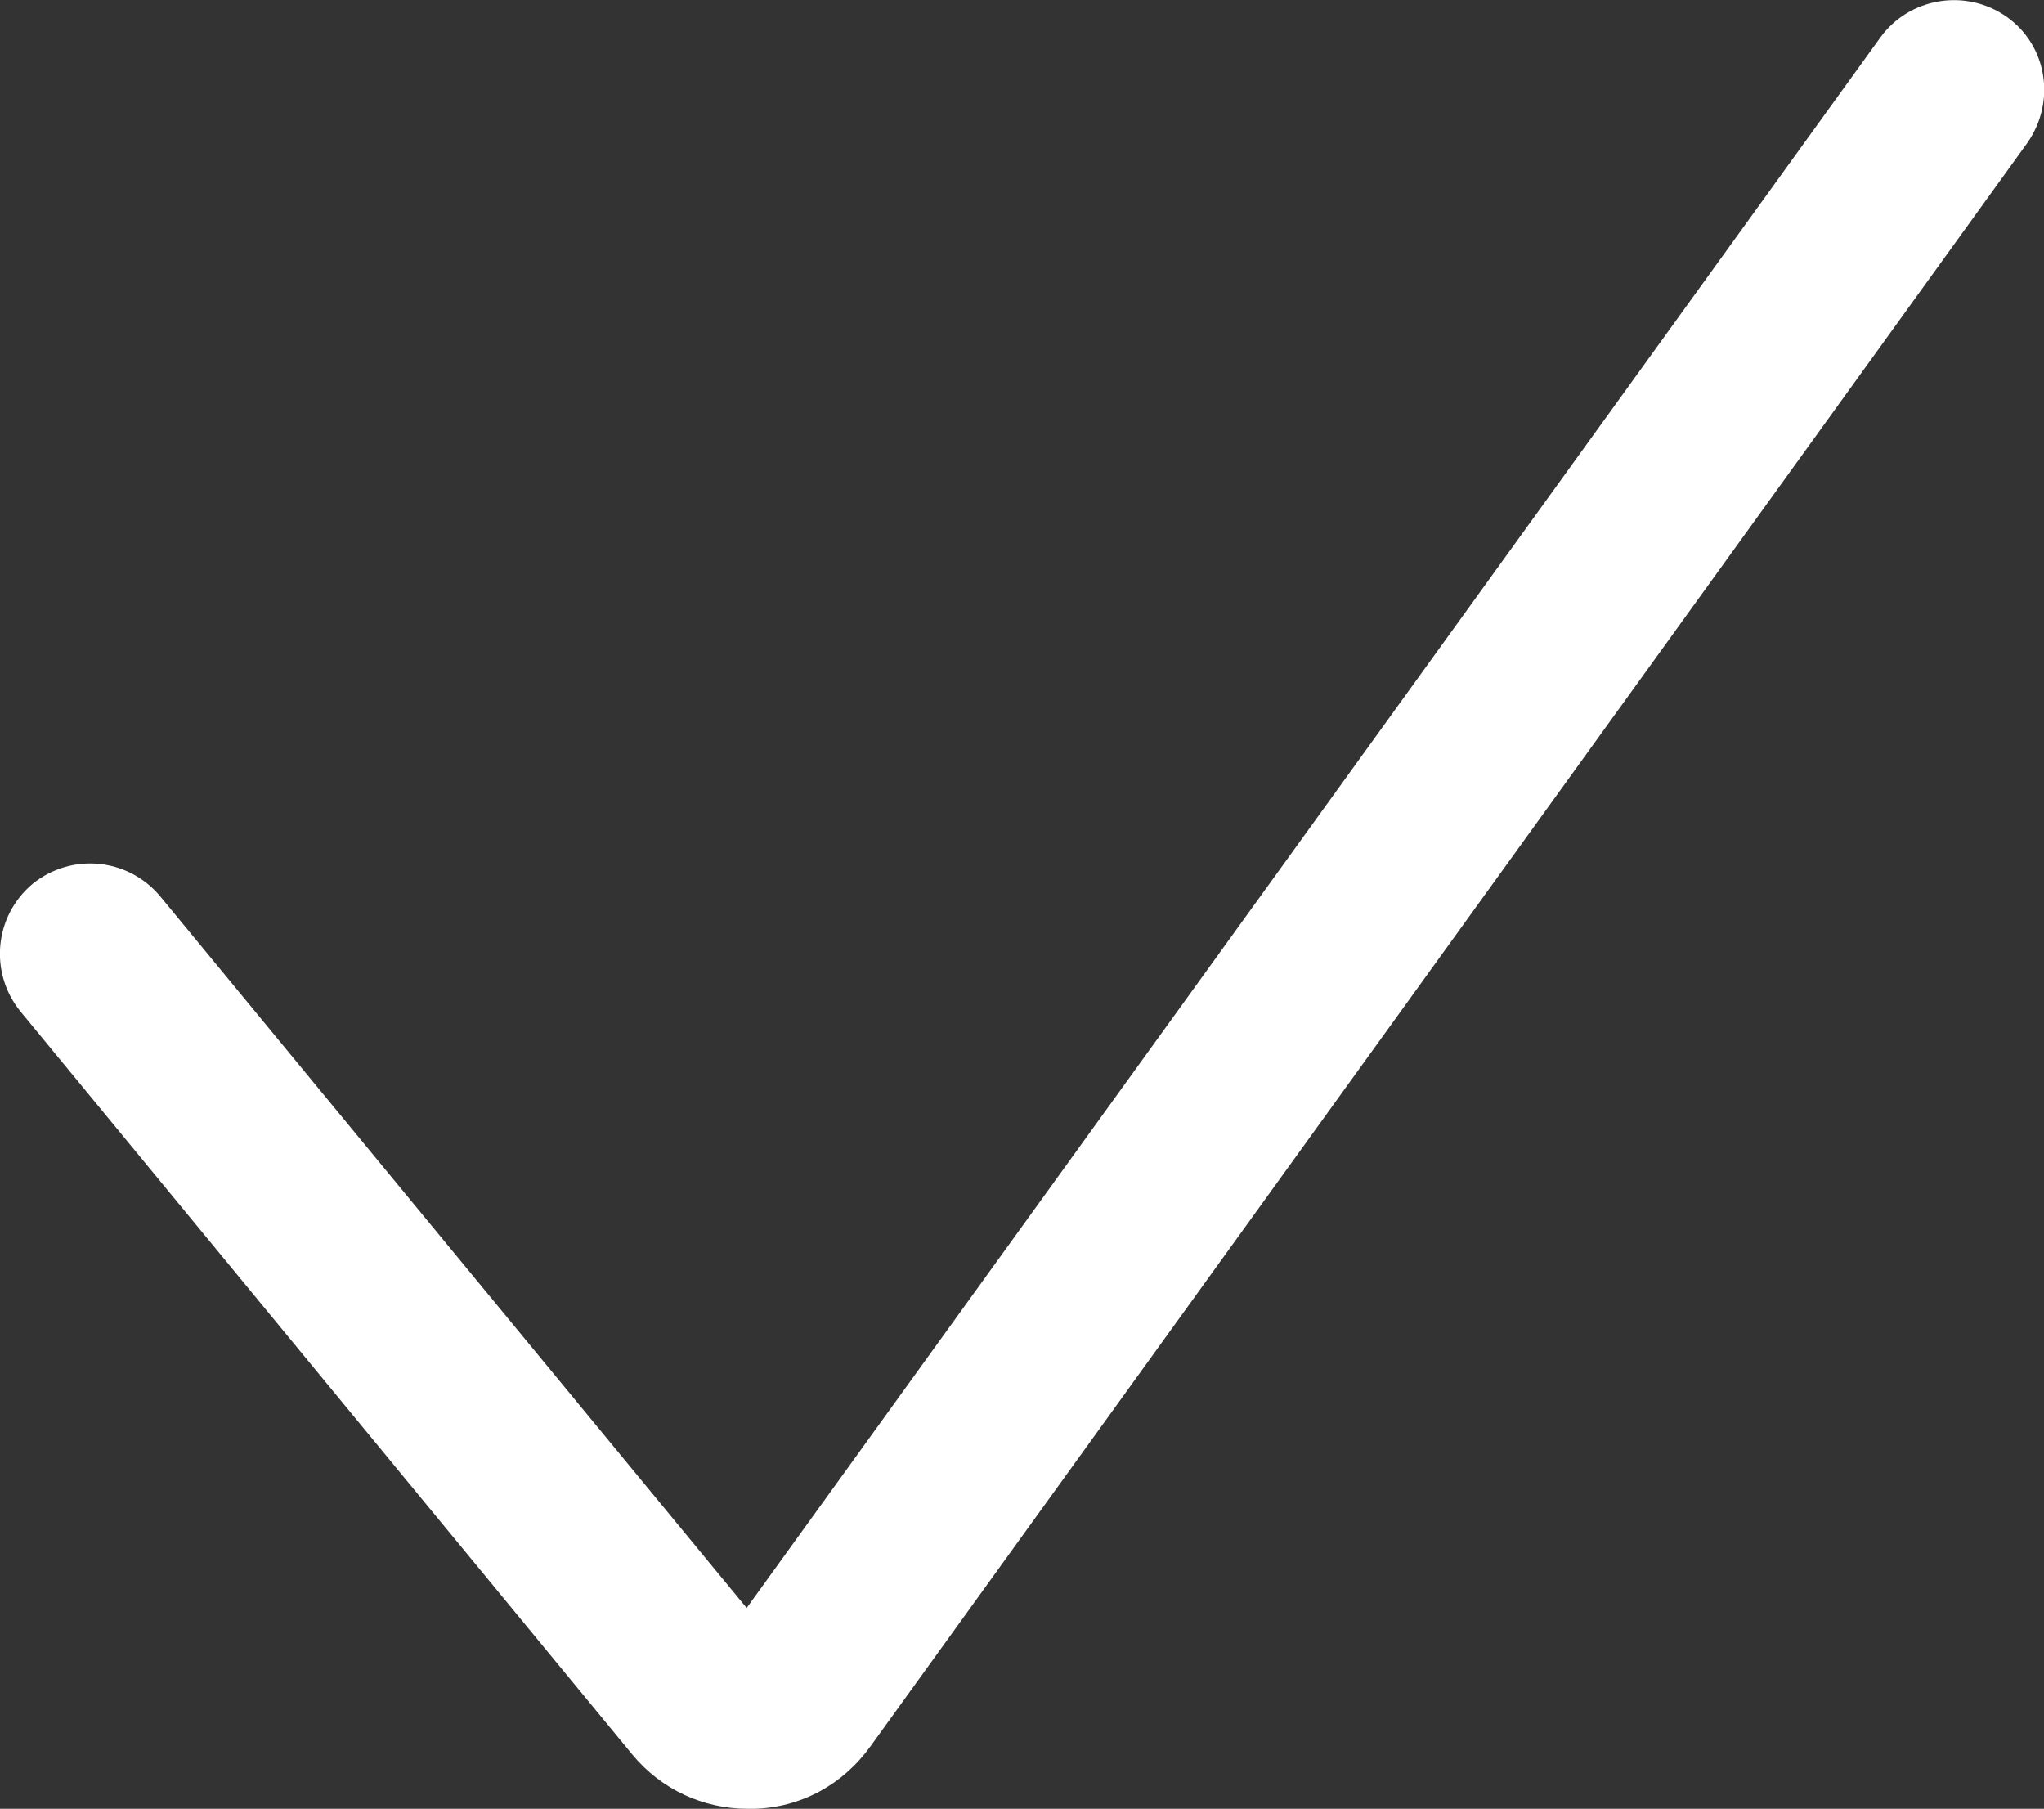 <svg xmlns="http://www.w3.org/2000/svg" id="Capa_2" viewBox="0 0 17 15.04"><rect x="0" y="0" width="17" height="15.04" fill="#333333" stroke="none"/><defs><style>.cls-1{fill:#fff;}</style></defs><g id="Capa_1-2"><path class="cls-1" d="M6.22,15.04c-.37,0-.72-.16-.96-.45L.17,8.41c-.26-.32-.22-.79.1-1.06.32-.26.79-.22,1.06.1l4.88,5.92L15.64.31c.24-.33.71-.41,1.05-.17.34.24.41.71.17,1.05L7.24,14.52c-.23.32-.58.51-.97.52h-.04Z"></path></g></svg>